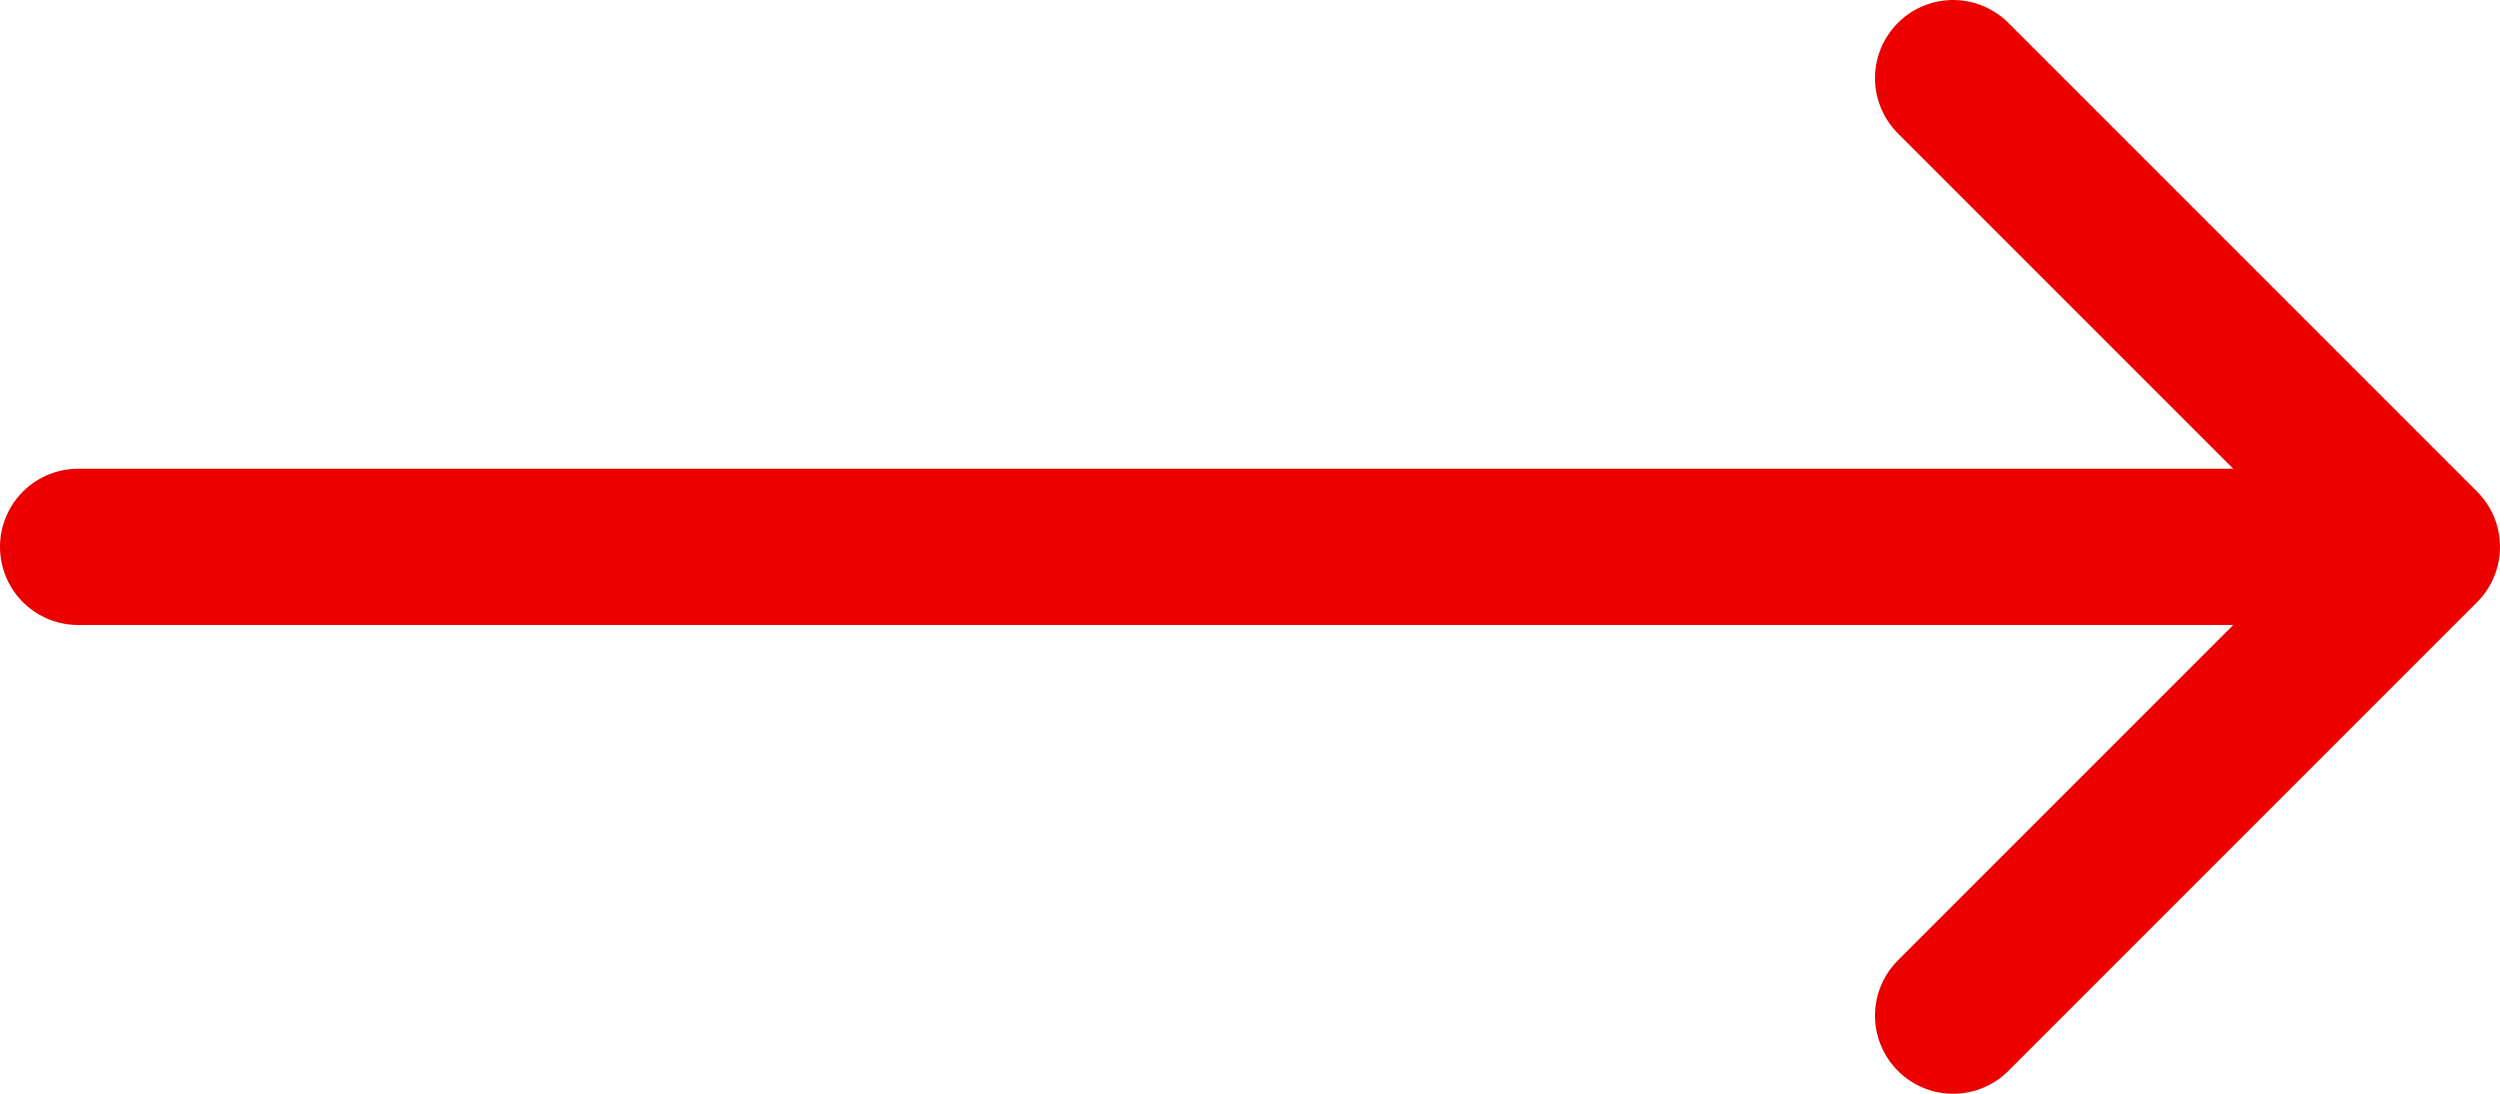 <?xml version="1.0" encoding="UTF-8"?> <svg xmlns="http://www.w3.org/2000/svg" width="32" height="14" viewBox="0 0 32 14" fill="none"><path d="M25 13L31 7M31 7L25 1M31 7H1" stroke="#EC0000" stroke-width="2" stroke-linecap="round" stroke-linejoin="round"></path></svg> 